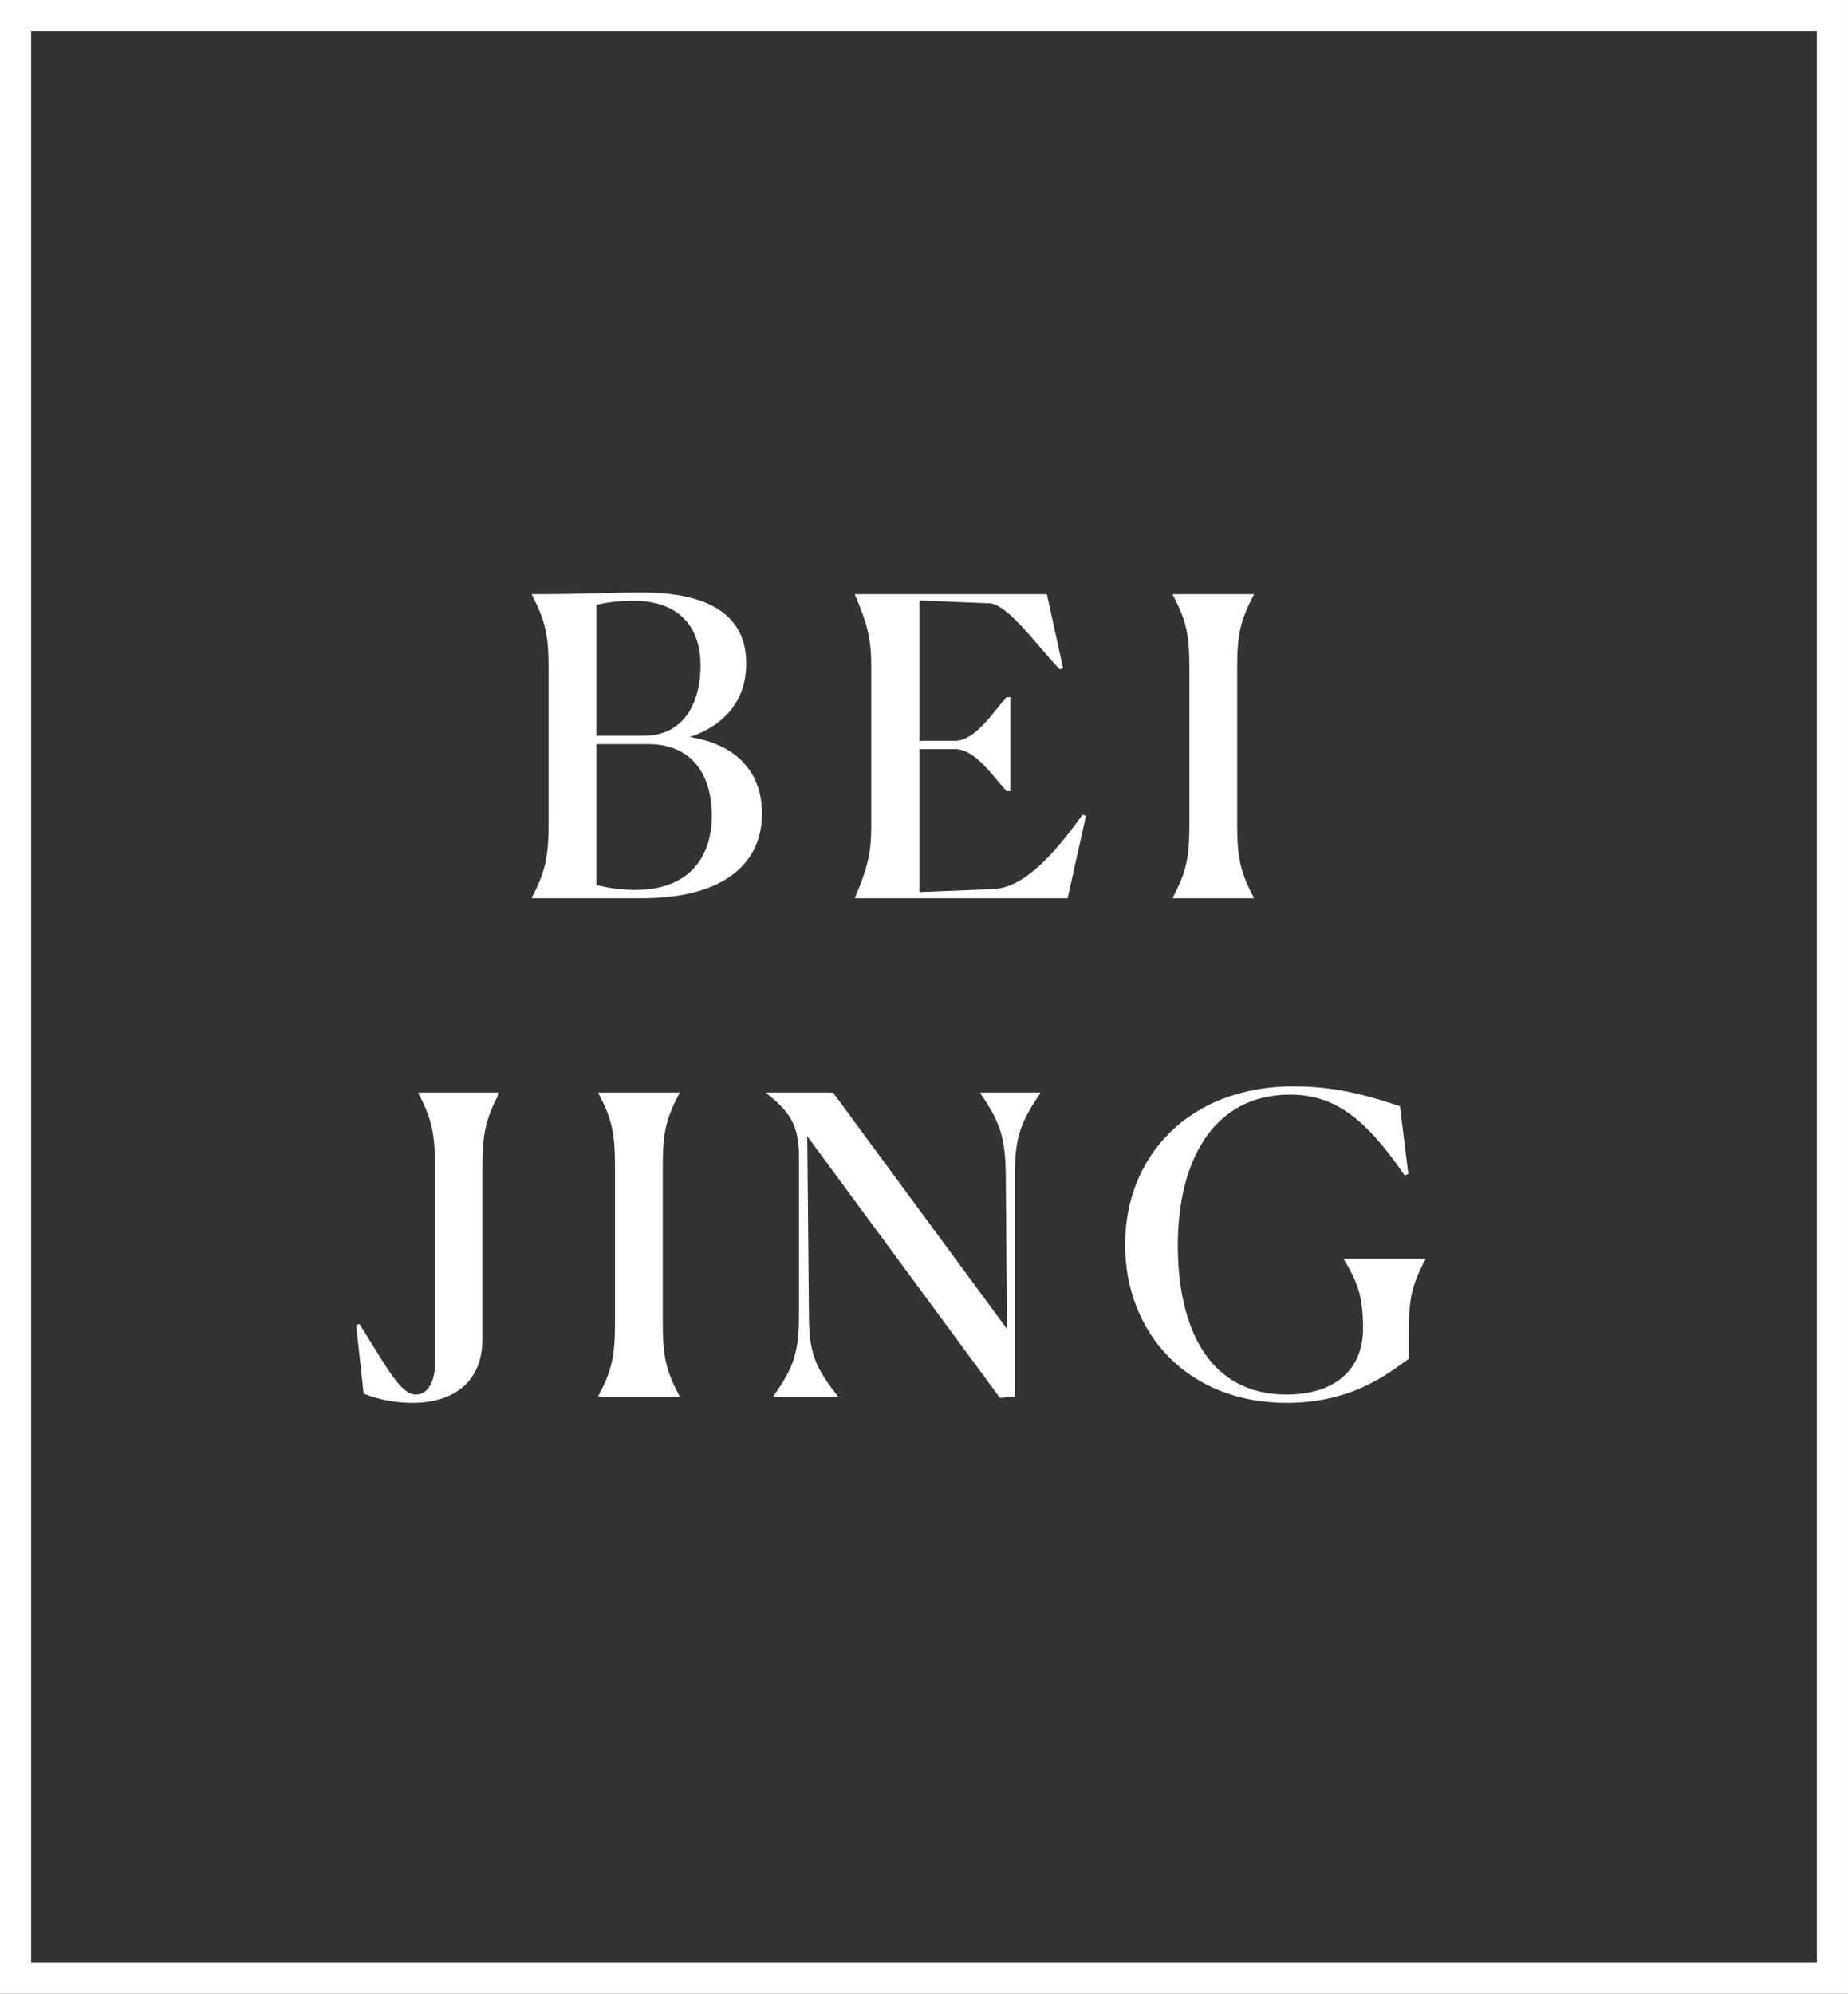 <svg width="712" height="768" viewBox="0 0 712 768" fill="none" xmlns="http://www.w3.org/2000/svg">
<rect x="0" y="0" width="712" height="768" fill="#333333" stroke="none"/>
<rect x="3" y="3" width="350" height="378" transform="scale(2)" stroke="white" stroke-width="6"/>
<path d="M109.515 62C126.155 62 132.795 54.8 132.795 45.68C132.795 39.04 129.195 32.56 118.875 30.96C126.475 28.4 129.755 23.04 129.755 16.8C129.755 10.72 126.715 3.04 109.435 3.12C102.955 3.12 100.155 3.44 88.475 3.44V3.6C91.035 8.56 91.675 11.28 91.675 17.92V47.52C91.675 54.08 91.035 56.88 88.475 61.84V62H109.515ZM100.875 30.72V5.52C102.715 5.04 104.955 4.72 108.075 4.72C116.315 4.72 120.955 9.2 120.955 17.28C120.955 23.6 118.235 30.64 110.155 30.72H100.875ZM108.395 60.4C105.355 60.4 102.795 59.92 100.875 59.44V32.32H110.875C119.195 32.32 123.115 38.08 123.115 46.08C123.115 54.64 118.235 60.4 108.395 60.4ZM195.189 46.16L194.549 45.92C189.989 52.16 183.909 59.92 177.349 60.24L163.109 60.8V33.28H169.989C173.909 33.28 177.269 38.56 179.909 41.36H180.629V23.28H179.909C177.189 26.32 173.829 31.68 169.989 31.68H163.109V4.64L176.629 5.2C180.149 5.36 185.909 13.52 190.149 17.92L190.789 17.68L187.669 3.44H150.709V3.6C152.789 8.48 153.829 11.52 153.829 16.96V48.48C153.829 53.84 152.789 56.96 150.709 61.84V62H191.669L195.189 46.16ZM211.928 62H227.528V61.84C224.888 56.88 224.328 54.16 224.328 47.52V17.92C224.328 11.28 224.888 8.56 227.528 3.6V3.44H211.928V3.6C214.568 8.56 215.128 11.28 215.128 17.92V47.52C215.128 54.16 214.568 56.88 211.928 61.84V62ZM78.928 146.96V113.92C78.928 107.28 79.568 104.56 82.128 99.6V99.44H66.608V99.6C69.168 104.56 69.808 107.28 69.808 113.92V151.44C69.808 155.36 68.288 157.6 66.128 157.6C63.248 157.6 60.848 152.96 55.248 144L54.608 144.24L56.048 157.44C59.168 158.64 62.368 159.2 65.408 159.2C73.808 159.2 78.928 154.8 78.928 146.96ZM101.272 158H116.872V157.84C114.232 152.88 113.672 150.16 113.672 143.52V113.92C113.672 107.28 114.232 104.56 116.872 99.6V99.44H101.272V99.6C103.912 104.56 104.472 107.28 104.472 113.92V143.52C104.472 150.16 103.912 152.88 101.272 157.84V158ZM178.629 158.24L181.509 158V115.36C181.509 108.16 182.549 105.2 186.389 99.6V99.44H174.869V99.6C178.709 105.2 179.669 108.16 179.749 115.36L179.989 144.96L146.469 99.44H133.669V99.6C138.149 103.12 139.589 105.52 139.909 110.72V142.08C139.909 149.28 139.029 152.24 135.029 157.84V158H147.349V157.84C142.869 152.24 141.829 149.28 141.829 142.08L141.509 107.84L178.629 158.24ZM257.376 150.72V145.92C257.376 139.28 257.936 136.56 260.576 131.6V131.44H244.896V131.6C247.776 136.32 248.576 139.12 248.576 144.88C248.576 153.28 242.576 157.6 233.856 157.6C218.976 157.6 212.896 144.96 212.896 128.8C212.896 112.56 219.776 99.84 234.496 99.84C243.056 99.84 248.976 104.32 256.576 115.36L257.296 115.12L255.696 102.08C251.296 100.64 244.416 98.24 235.216 98.24C215.056 98.24 202.736 111.68 202.736 128.72C202.736 145.84 214.896 159.2 233.856 159.2C246.736 159.2 253.616 153.36 257.376 150.72Z" transform="translate(28 222) scale(2)" fill="white"/>
</svg>
